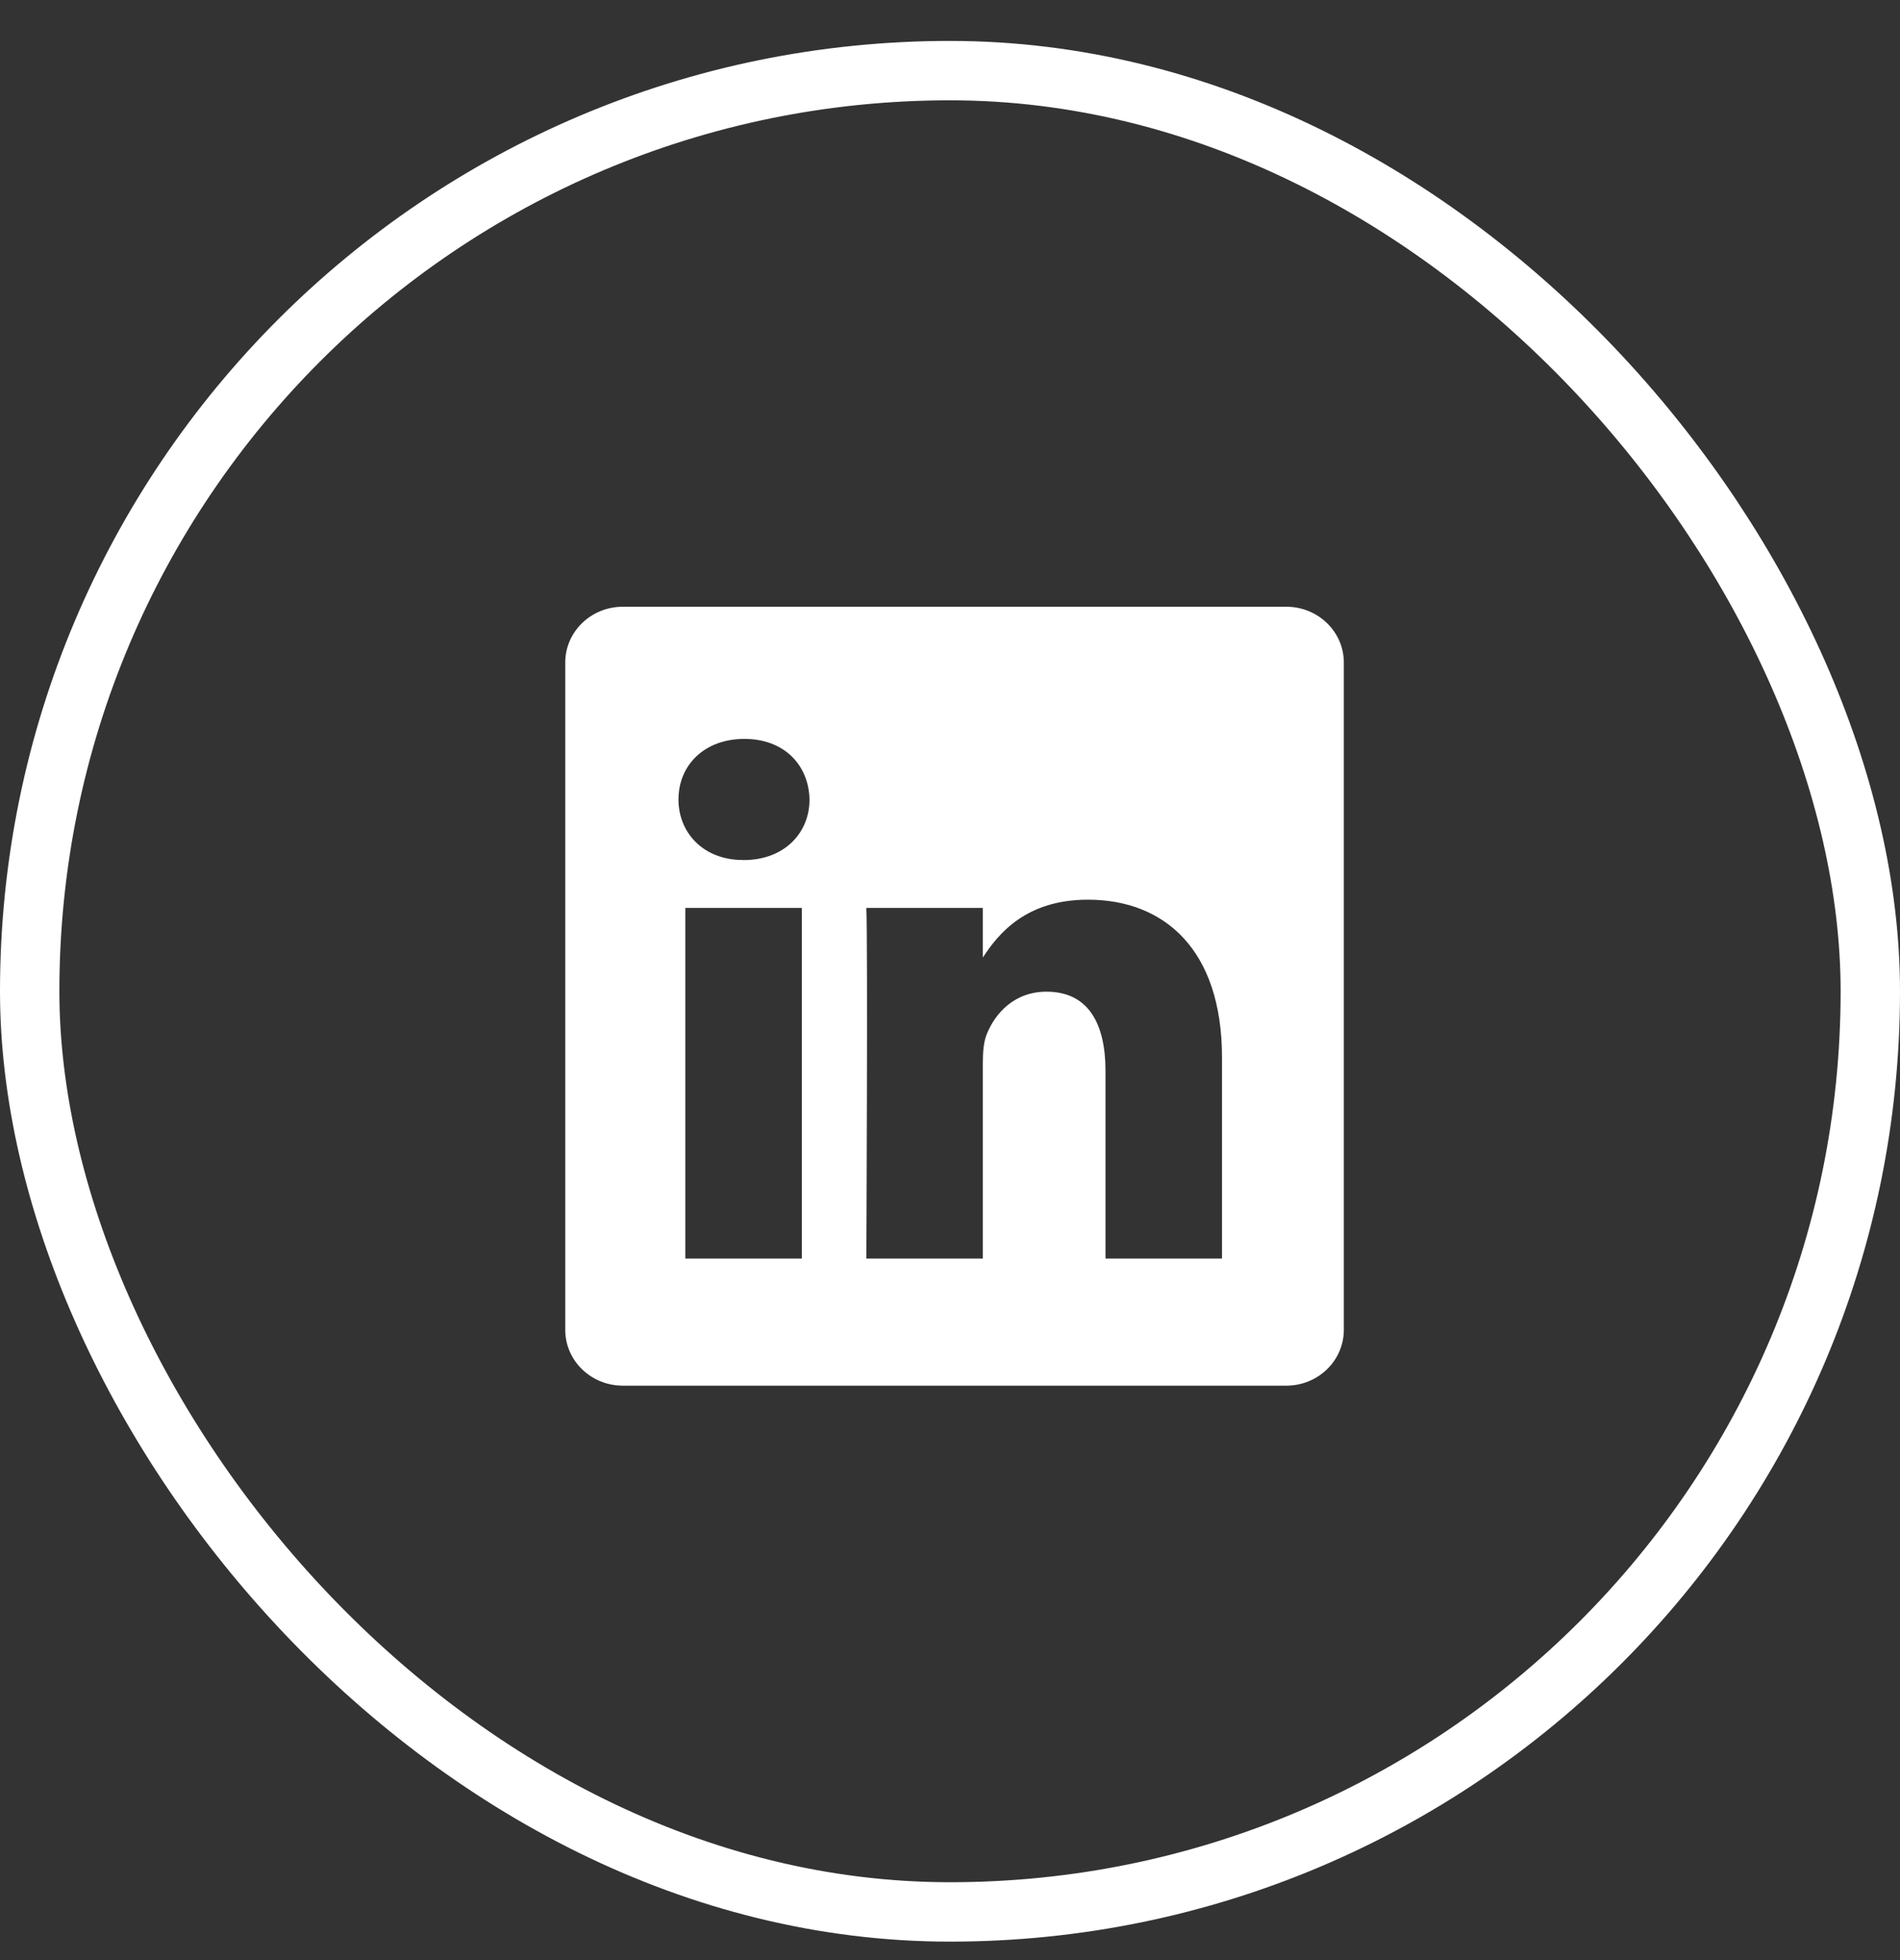 <svg width="32" height="33" viewBox="0 0 32 33" fill="none" xmlns="http://www.w3.org/2000/svg">
<rect x="0" y="0" width="32" height="33" fill="#333333" stroke="none"/>
<rect x="0.5" y="1.189" width="31" height="31" rx="15.5" stroke="white"/>
<path fill-rule="evenodd" clip-rule="evenodd" d="M10.489 10.215C9.954 10.215 9.52 10.636 9.52 11.154V22.39C9.52 22.908 9.954 23.329 10.489 23.329H21.664C22.199 23.329 22.633 22.908 22.633 22.389V11.154C22.633 10.636 22.199 10.215 21.664 10.215H10.489ZM13.505 15.286V21.189H11.542V15.286H13.505ZM13.634 13.46C13.634 14.026 13.208 14.48 12.524 14.48L12.511 14.479C11.852 14.479 11.427 14.026 11.427 13.46C11.427 12.88 11.865 12.44 12.537 12.44C13.208 12.44 13.621 12.88 13.634 13.46ZM16.553 21.189H14.591C14.591 21.189 14.617 15.84 14.591 15.286H16.553V16.121C16.814 15.719 17.281 15.147 18.322 15.147C19.613 15.147 20.581 15.991 20.581 17.804V21.189H18.619V18.031C18.619 17.238 18.334 16.696 17.625 16.696C17.082 16.696 16.759 17.061 16.618 17.414C16.566 17.54 16.553 17.716 16.553 17.893V21.189Z" fill="white"/>
</svg>
